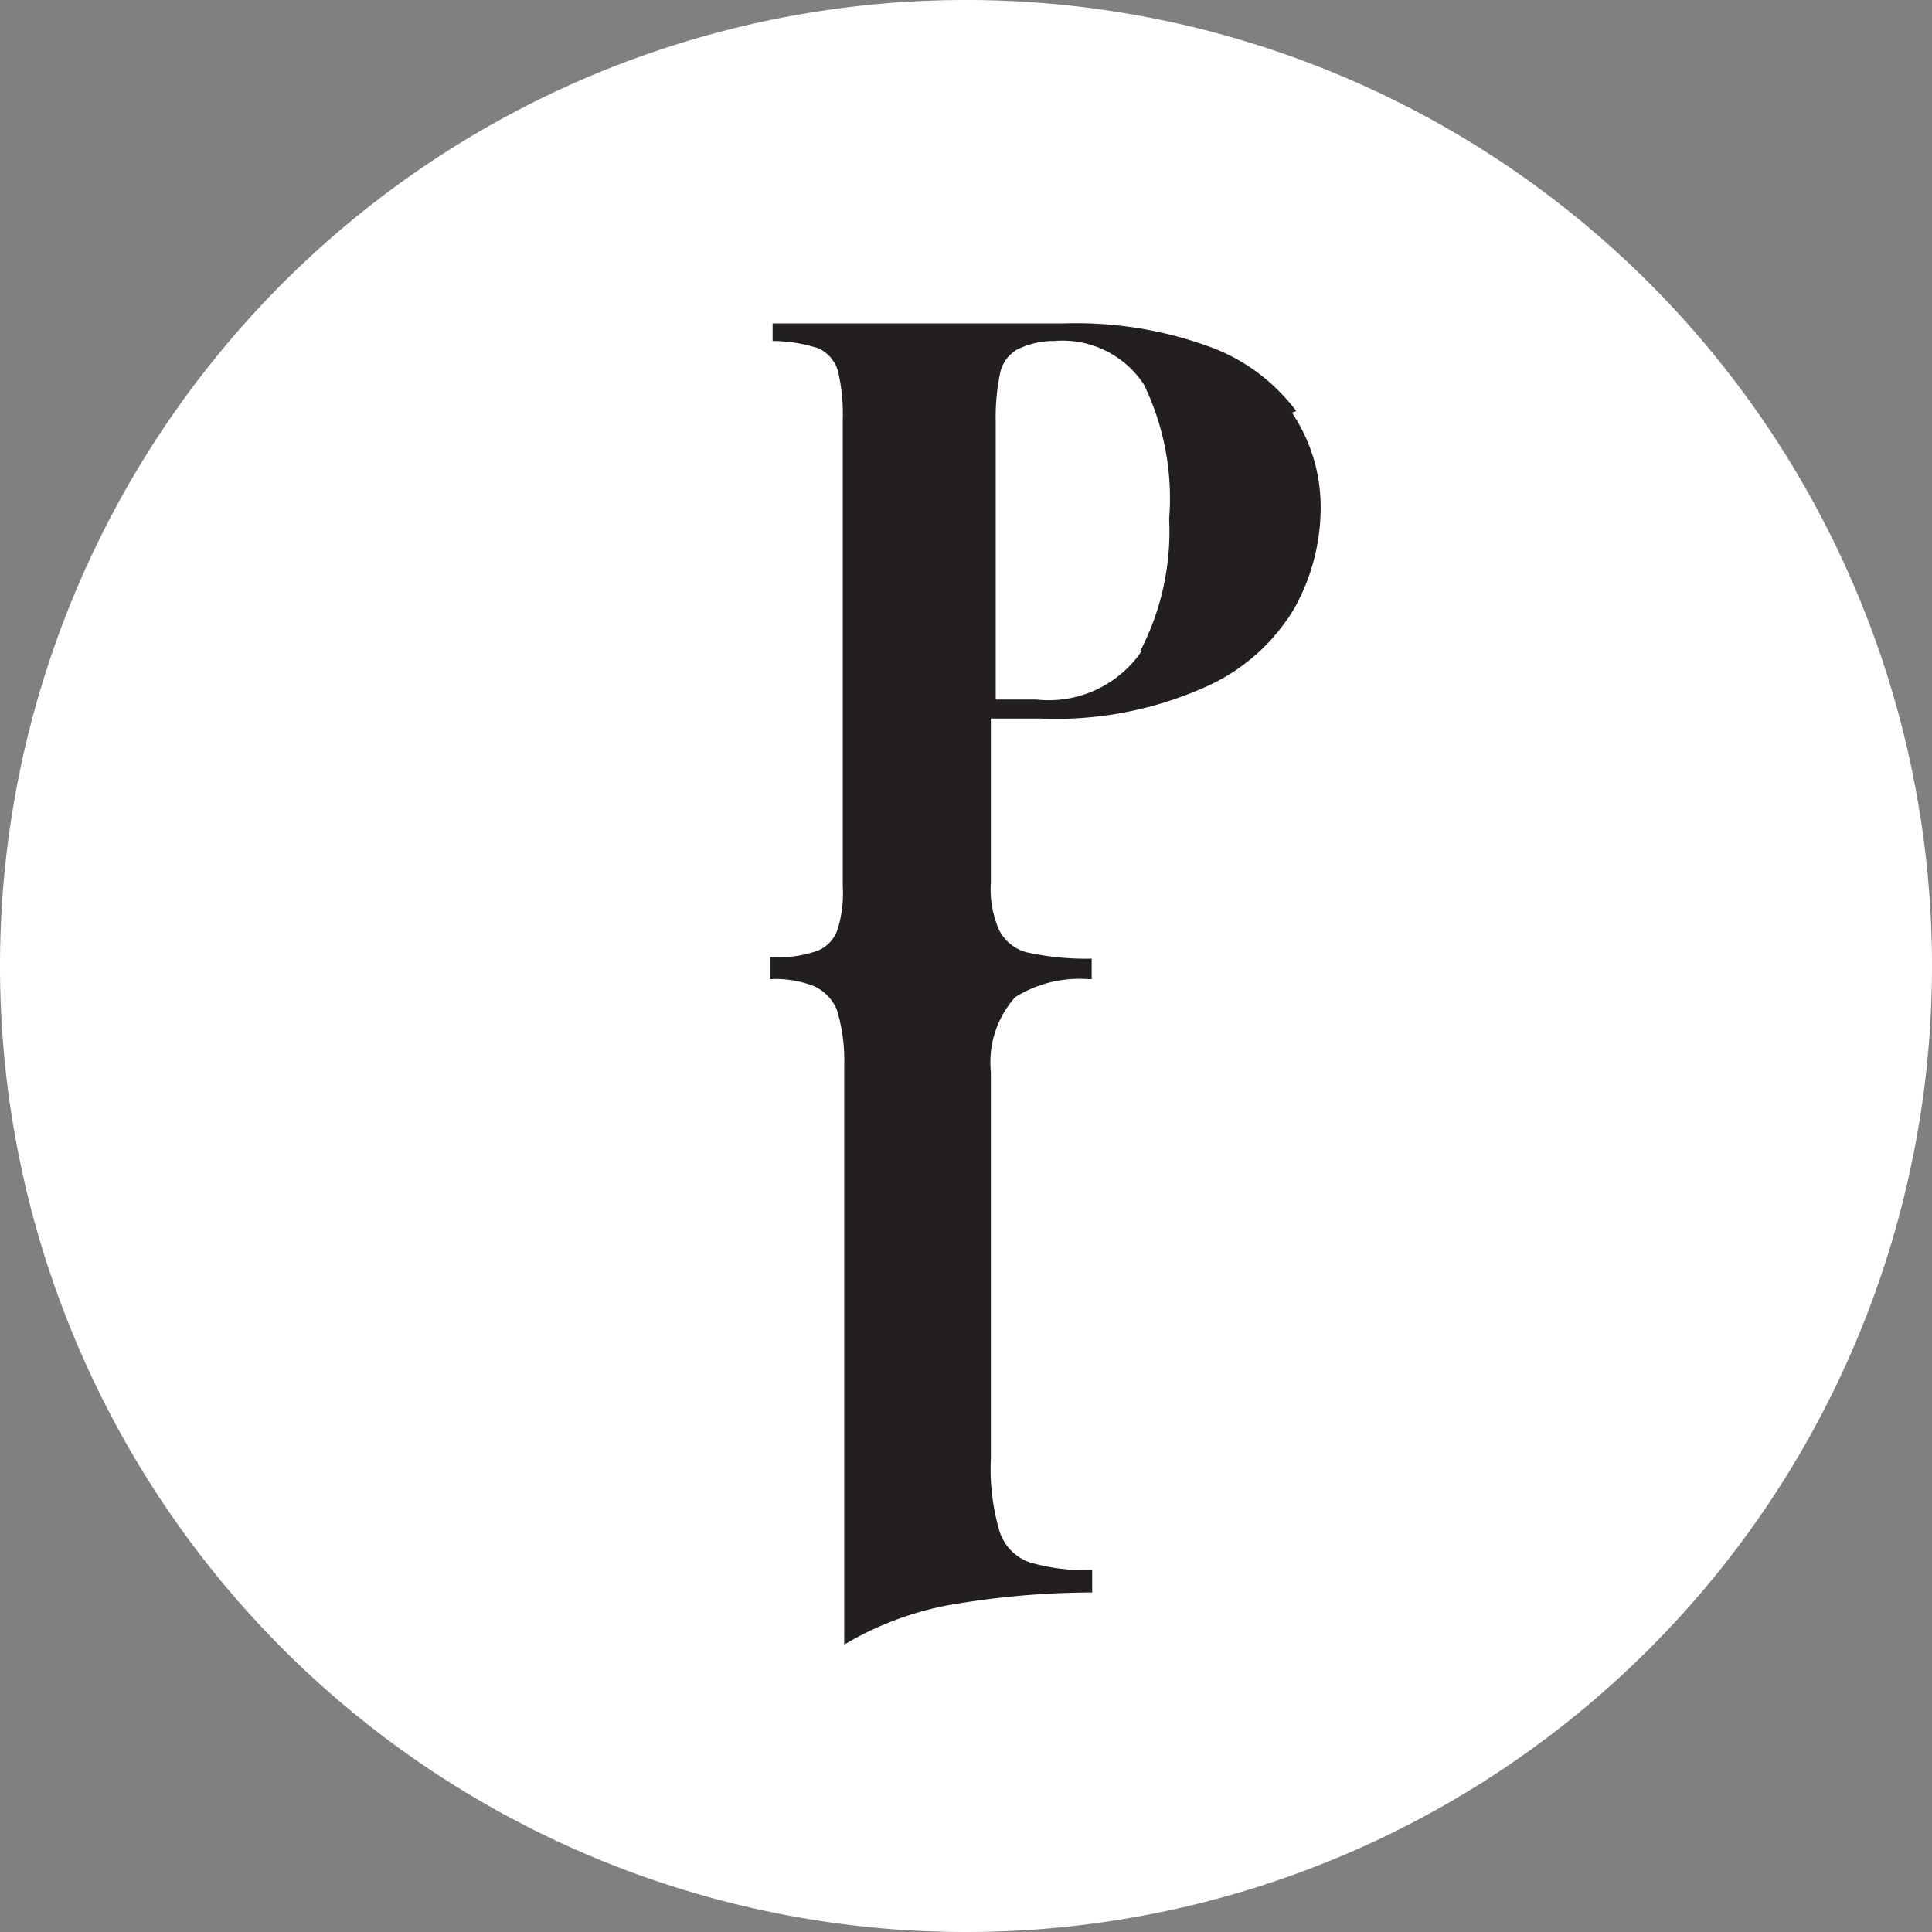 <svg xmlns="http://www.w3.org/2000/svg" xmlns:xlink="http://www.w3.org/1999/xlink" viewBox="0 0 39.66 39.66"><rect x="0" y="0" width="39.66" height="39.66" fill="#808080" stroke="none"/><defs><style>.cls-1{fill:none;}.cls-2{clip-path:url(#clip-path);}.cls-3{fill:#fff;}.cls-4{fill:#231f20;}</style><clipPath id="clip-path" transform="translate(0 0)"><rect class="cls-1" width="39.66" height="39.66"/></clipPath></defs><title>page1-white</title><g id="Layer_2" data-name="Layer 2"><g id="Layer_1-2" data-name="Layer 1"><g class="cls-2"><path class="cls-3" d="M39.66,19.83A19.83,19.83,0,1,1,19.83,0,19.83,19.83,0,0,1,39.66,19.83" transform="translate(0 0)"/><path class="cls-4" d="M23.44,13.36a2.31,2.31,0,0,1-2.17,1h-.83V8.66a4.46,4.46,0,0,1,.09-1,.74.74,0,0,1,.34-.48A1.67,1.67,0,0,1,21.64,7a2,2,0,0,1,1.84.89A5.34,5.34,0,0,1,24,10.65a5.34,5.34,0,0,1-.59,2.71m3.2-4.92a3.88,3.88,0,0,0-1.8-1.33,8,8,0,0,0-3-.47h-1.3c-.63,0-1.2,0-1.72,0-1.3,0-2.28,0-2.93,0V7a3.09,3.09,0,0,1,.94.15.74.74,0,0,1,.4.46,3.82,3.82,0,0,1,.1,1v9.57a2.54,2.54,0,0,1-.1.88.72.72,0,0,1-.4.45,2.35,2.35,0,0,1-.73.14h-.26v.45a2.15,2.15,0,0,1,.89.14.92.92,0,0,1,.48.49,3.6,3.6,0,0,1,.15,1.15V33.76a6.59,6.59,0,0,1,2.09-.8,17.22,17.22,0,0,1,3-.27v-.46a4.05,4.05,0,0,1-1.29-.16,1,1,0,0,1-.61-.63,4.55,4.55,0,0,1-.18-1.5V22a2,2,0,0,1,.5-1.53,2.48,2.48,0,0,1,1.5-.37v0h.07v-.42a5.68,5.68,0,0,1-1.33-.13.88.88,0,0,1-.58-.48,2.1,2.1,0,0,1-.16-.95V14.75h1a7.53,7.53,0,0,0,3.41-.65,4,4,0,0,0,1.83-1.63,4.24,4.24,0,0,0,.53-2,3.47,3.47,0,0,0-.59-2" transform="translate(0 0)"/></g></g></g></svg>